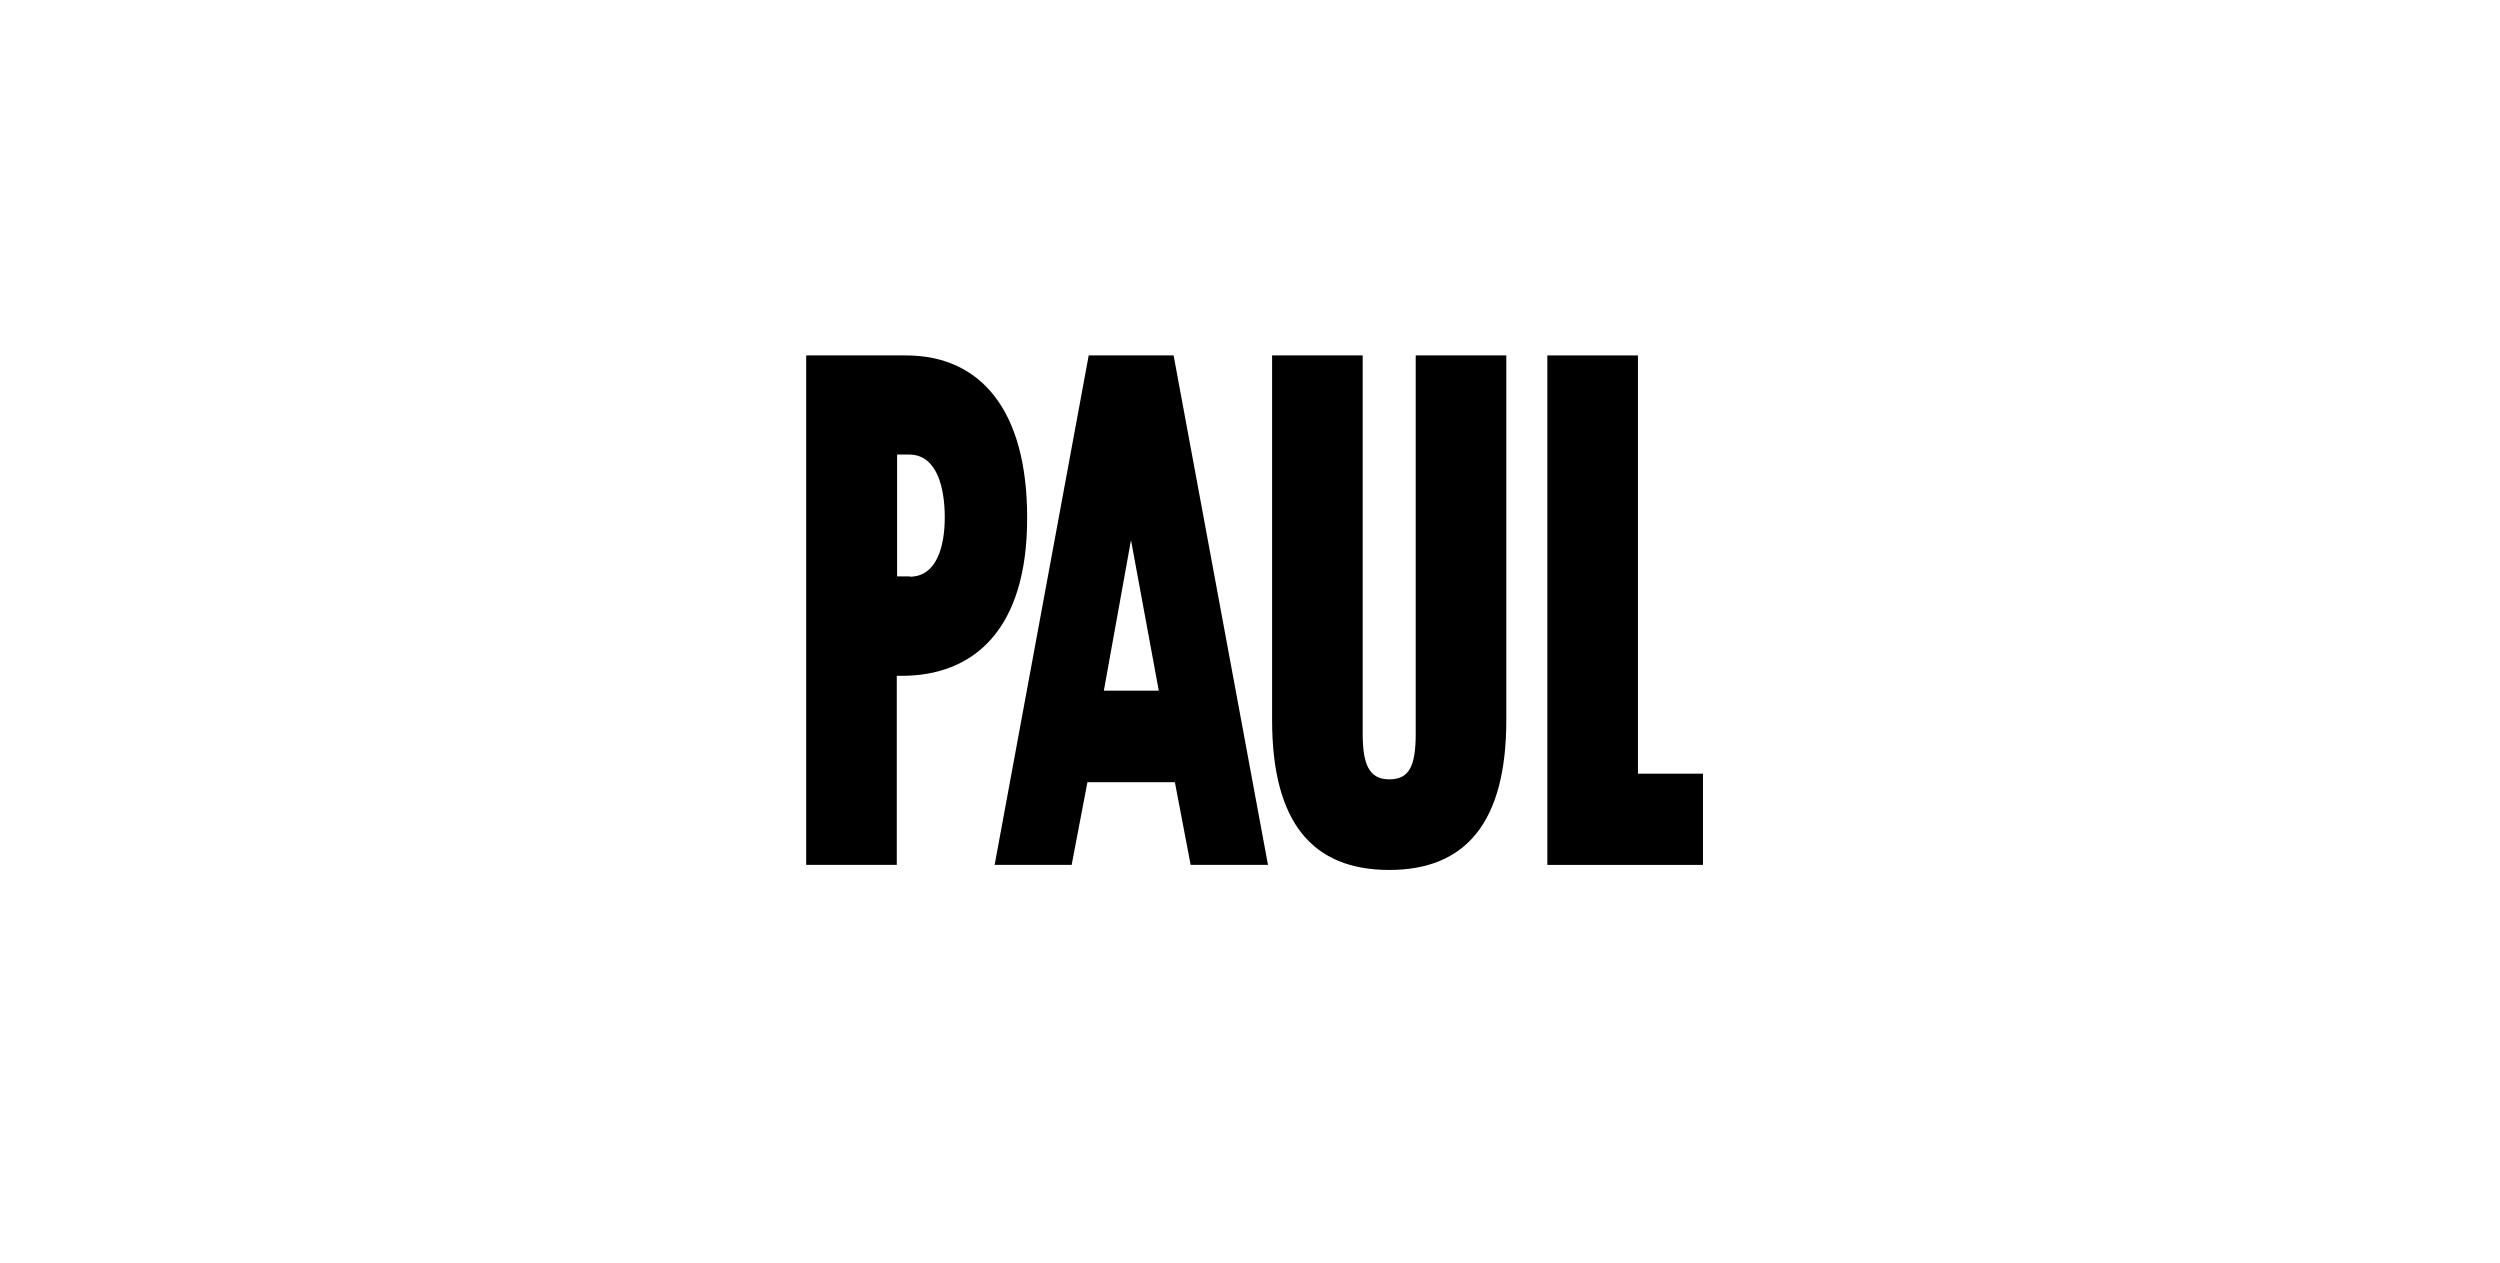 <svg id="Layer_1" data-name="Layer 1" xmlns="http://www.w3.org/2000/svg" viewBox="0 0 792 400"><title>YER-END-SANS</title><path d="M285.7,214.1h-1.6V274H255.4V112.6h31.6c23.7,0,38.4,17.4,38.4,51.3C325.5,199.9,308.1,214.1,285.7,214.1Zm2.5-31.4c8.4,0,11.1-9.3,11.1-18.8S296.8,144,288,144h-3.8v38.6h4.1Z"/><path d="M371.8,112.6L401.7,274H377.2l-5-26.2H344.5l-5,26.2H315.1l29.8-161.4h26.9ZM349.7,218.8h17.4l-8.8-47.7Z"/><path d="M440.1,246.9c6.3,0,8.4-4.1,8.4-14.5V112.6h28.7V228.1c0,32.5-12.9,47.5-37.1,47.5S403,260.7,403,228.1V112.6h28.7V232.4C431.7,241.7,433.5,246.9,440.1,246.9Z"/><path d="M539.5,245.1V274H490.2V112.6h28.7V245.1h20.6Z"/></svg>